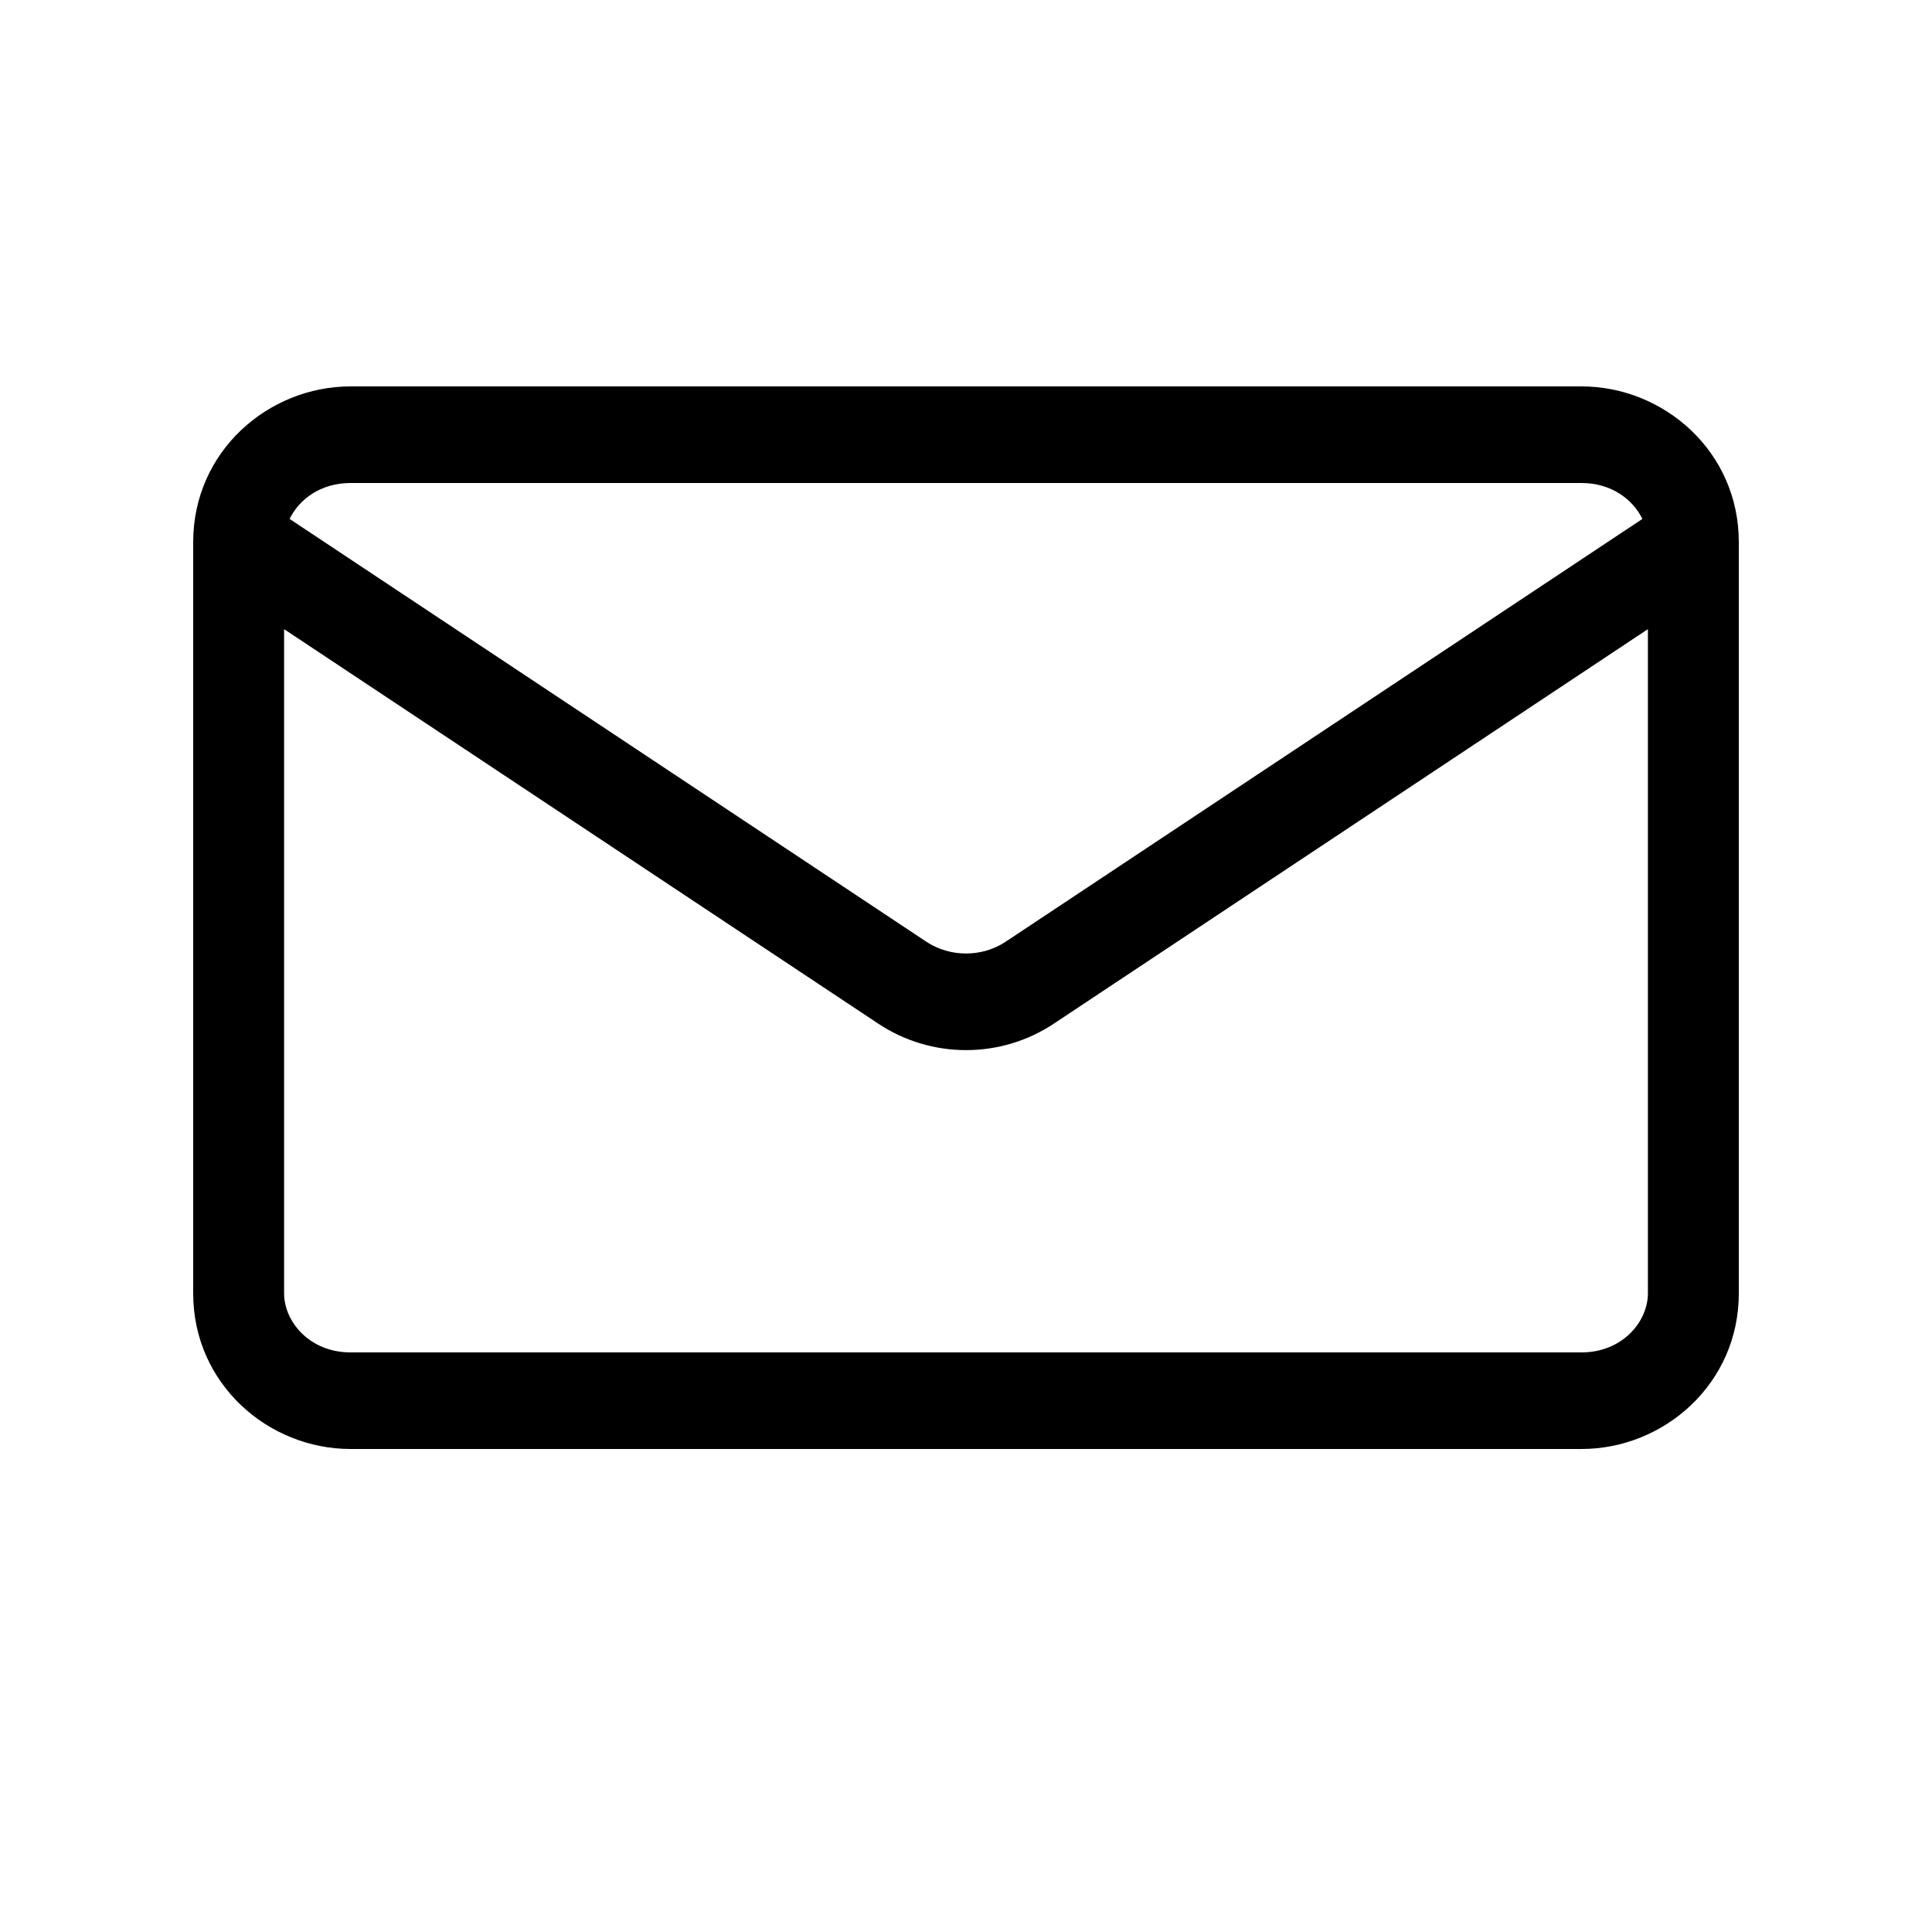 <svg width="20" height="20" viewBox="0 0 20 20" fill="none" xmlns="http://www.w3.org/2000/svg">
<path fill-rule="evenodd" clip-rule="evenodd" d="M3.629 4C2.776 4 2 4.674 2 5.611V13.389C2 14.326 2.776 15 3.629 15H16.371C17.224 15 18 14.326 18 13.389V5.611C18 4.674 17.224 4 16.371 4H3.629ZM2.998 5.372C3.097 5.168 3.32 5 3.629 5H16.371C16.68 5 16.903 5.169 17.002 5.372L10.41 9.749C10.166 9.911 9.834 9.911 9.59 9.749L2.998 5.372ZM2.941 6.513V13.389C2.941 13.68 3.203 14 3.629 14H16.371C16.797 14 17.059 13.68 17.059 13.389V6.513L10.909 10.597C10.36 10.962 9.641 10.962 9.092 10.597L2.941 6.513Z" fill="black"/>
</svg>
